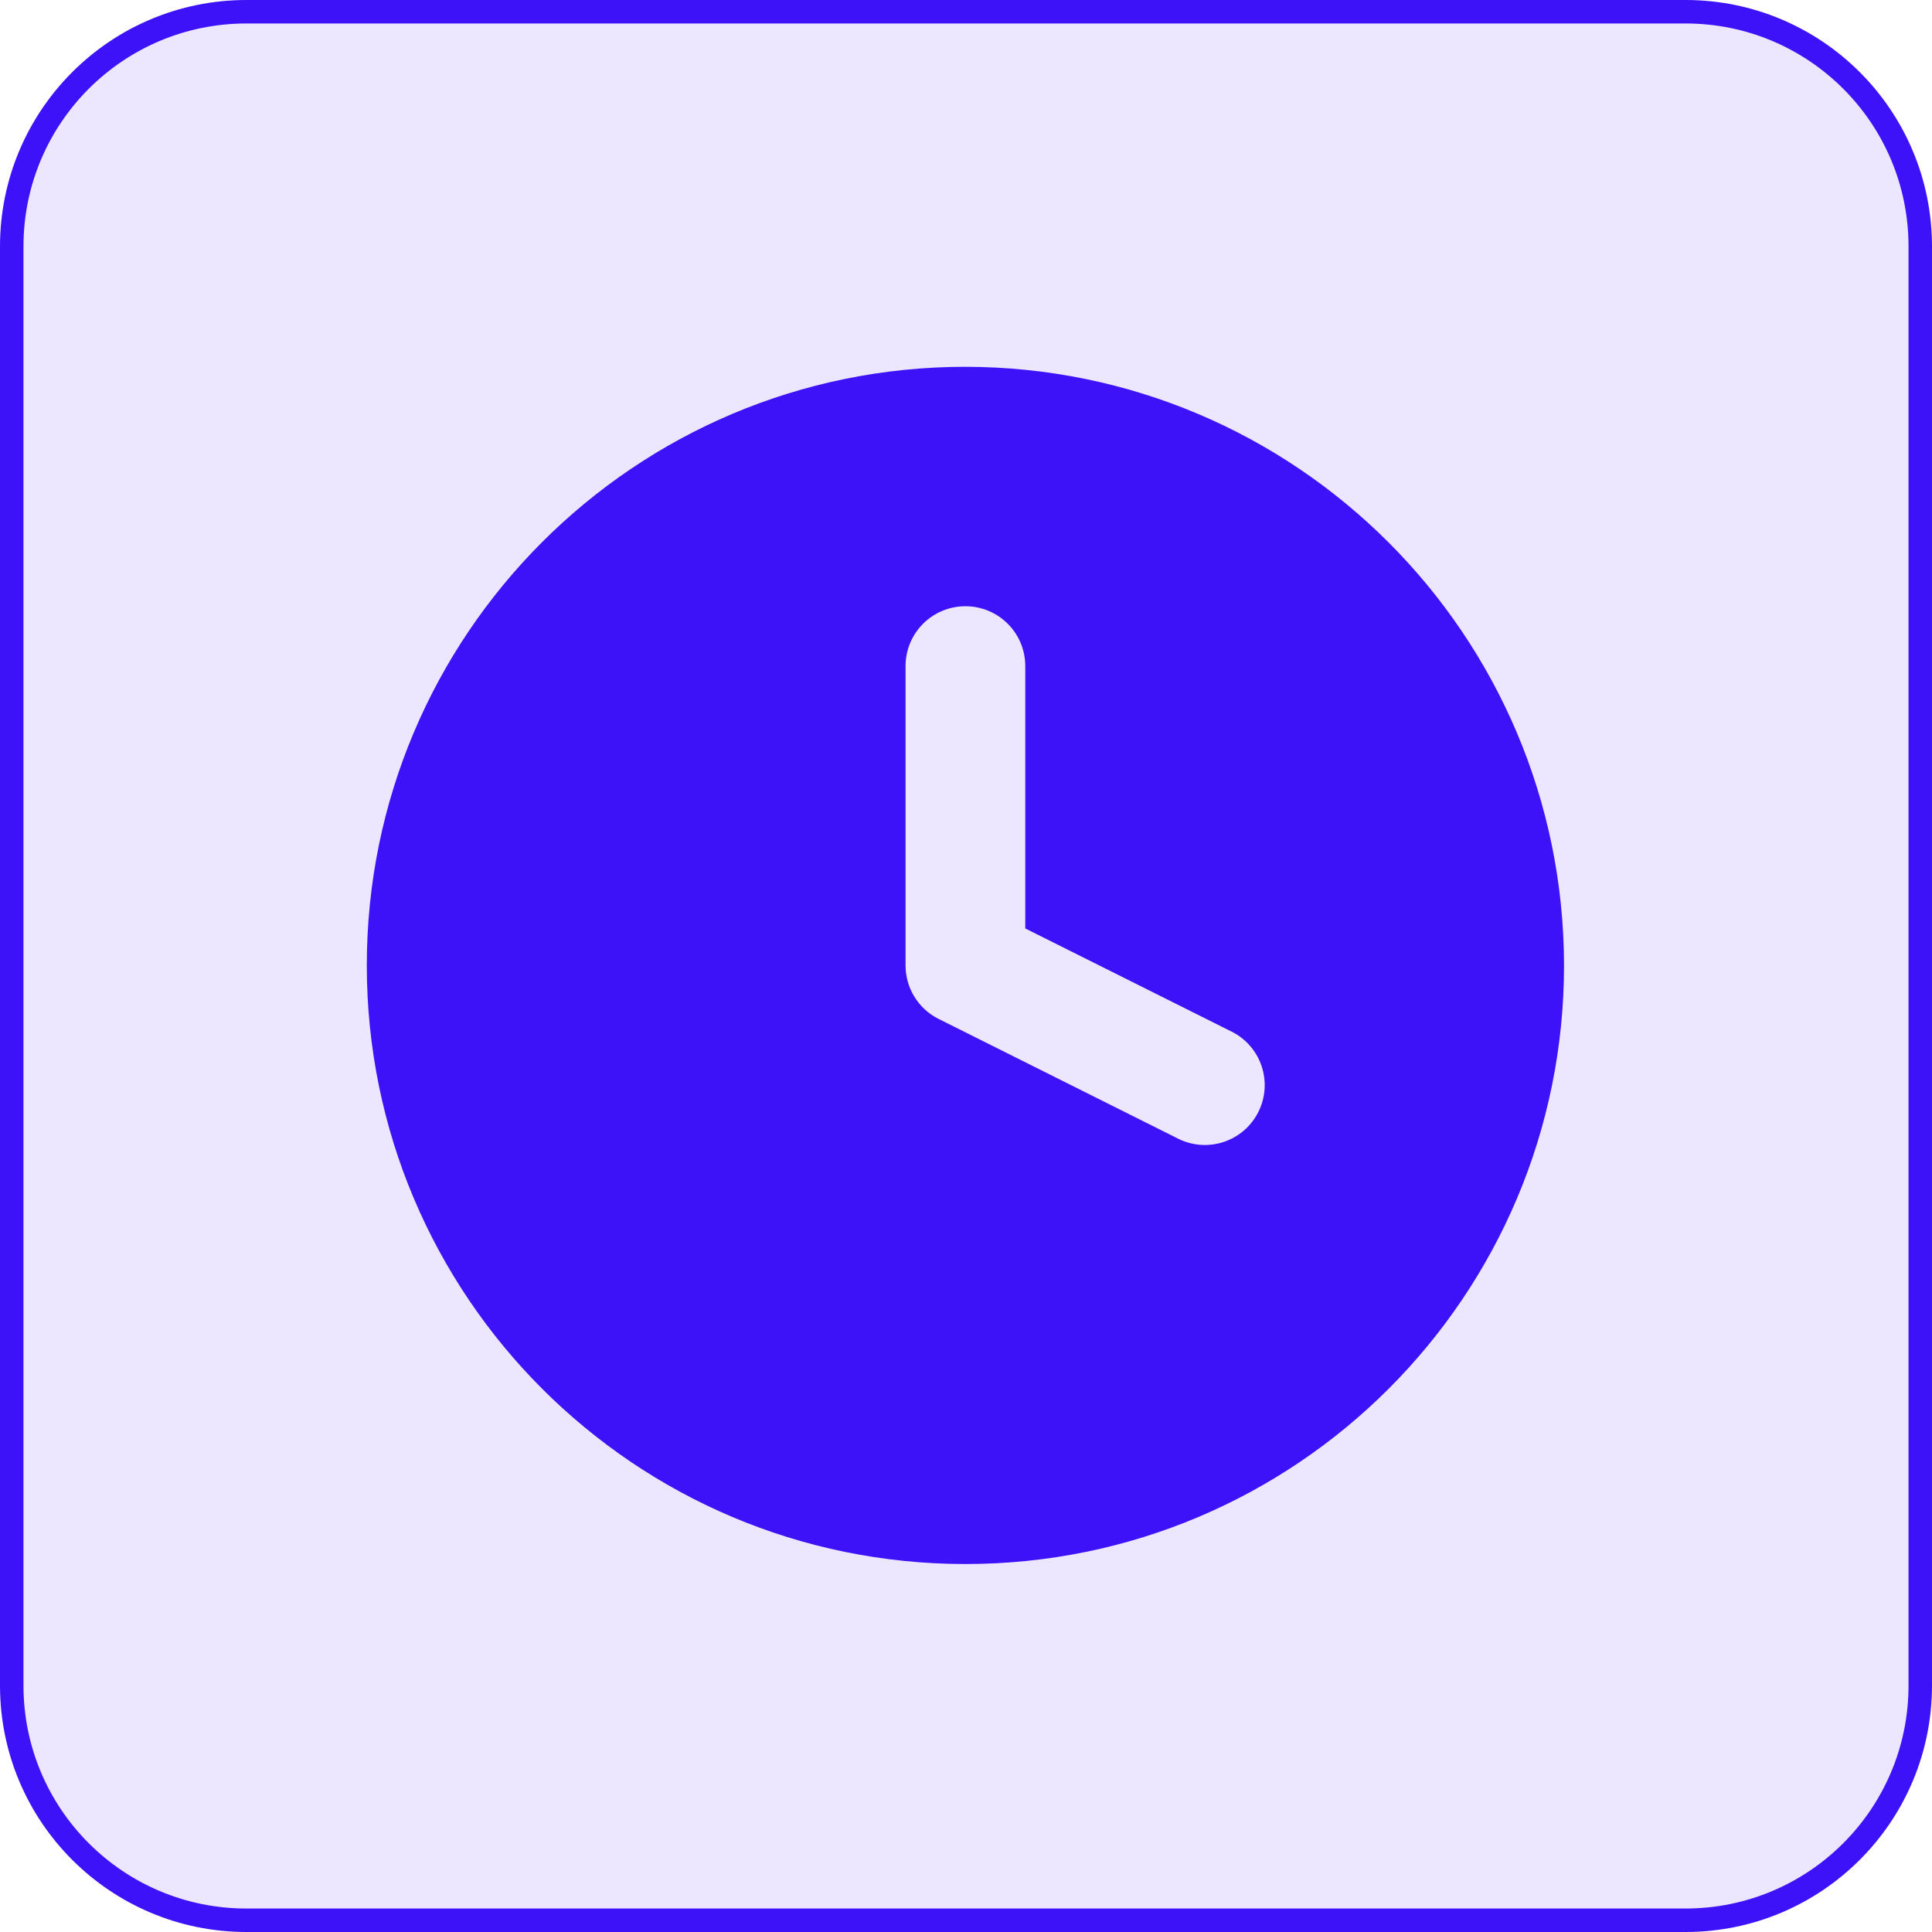 <?xml version="1.0" encoding="UTF-8"?>
<svg id="Ebene_1" xmlns="http://www.w3.org/2000/svg" viewBox="0 0 164.6 164.6">
  <defs>
    <style>
      .cls-1, .cls-2 {
        fill: #3d12f8;
      }

      .cls-2 {
        isolation: isolate;
        opacity: .1;
      }
    </style>
  </defs>
  <rect class="cls-2" x=".6" y=".6" width="163.3" height="163.3" rx="20.63" ry="20.63"/>
  <path class="cls-1" d="M143.6,164.6H21c-11.6,0-21-9.4-21-21V21C0,9.4,9.4,0,21,0h122.6c11.6,0,21,9.4,21,21v122.6c0,11.6-9.4,21-21,21ZM21,2C10.5,2,2,10.5,2,21v122.6c0,10.5,8.5,19,19,19h122.6c10.5,0,19-8.5,19-19V21c0-10.5-8.5-19-19-19H21Z"/>
  <g id="glyph">
    <path class="cls-1" d="M82.25,31.25c-28.17,0-51,22.83-51,51s22.83,51,51,51,51-22.83,51-51c-.03-28.15-22.85-50.97-51-51ZM100.37,97.01l-20.4-10.2c-1.73-.86-2.82-2.63-2.82-4.56v-25.5c0-2.82,2.28-5.1,5.1-5.1s5.1,2.28,5.1,5.1v22.35l17.58,8.79c2.52,1.26,3.54,4.32,2.28,6.84-1.26,2.52-4.32,3.54-6.84,2.28Z"/>
  </g>
</svg>